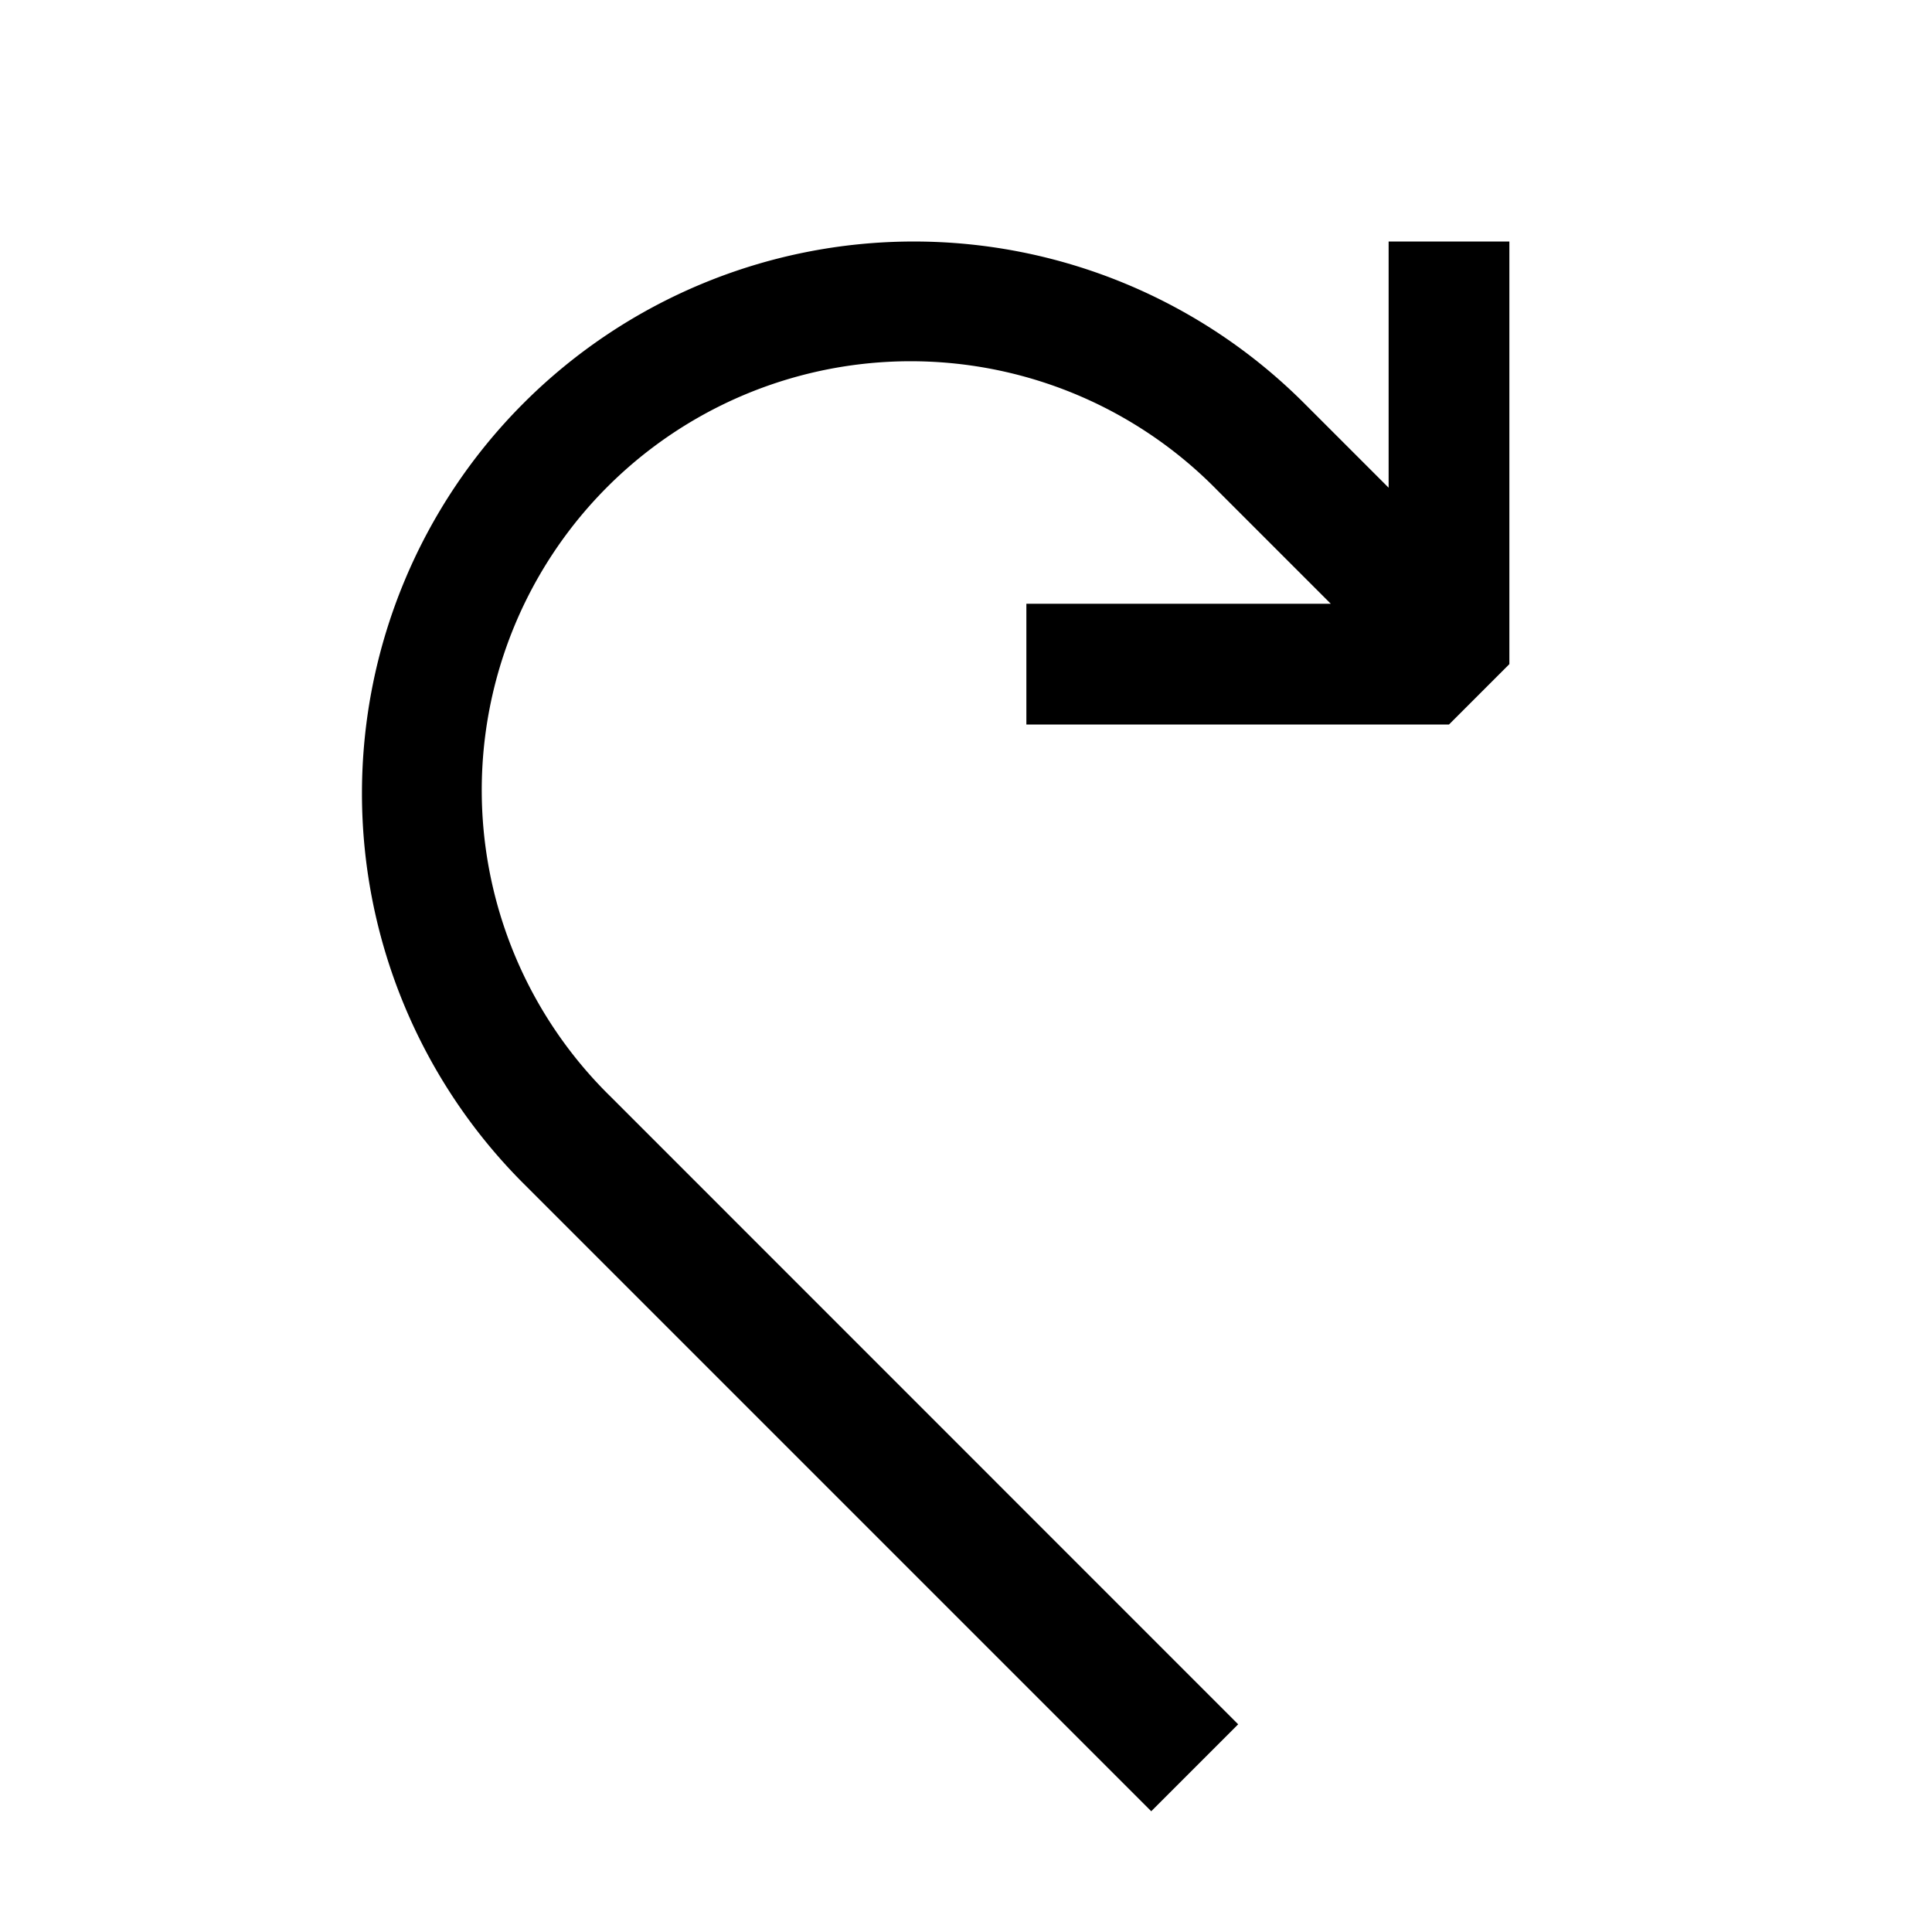     <svg width="16" height="16" viewBox="0 0 16 16" xmlns="http://www.w3.org/2000/svg" fill="currentColor">
      <path fill-rule="evenodd" clip-rule="evenodd" d="M12.5 2v3.5L12 6H8.5V5h2.521l-.941-.941a3.552 3.552 0 1 0-5.023 5.023l5.197 5.198-.72.72-5.198-5.198A4.57 4.57 0 0 1 10.8 3.339l.7.7V2h1z"></path>
    </svg>
